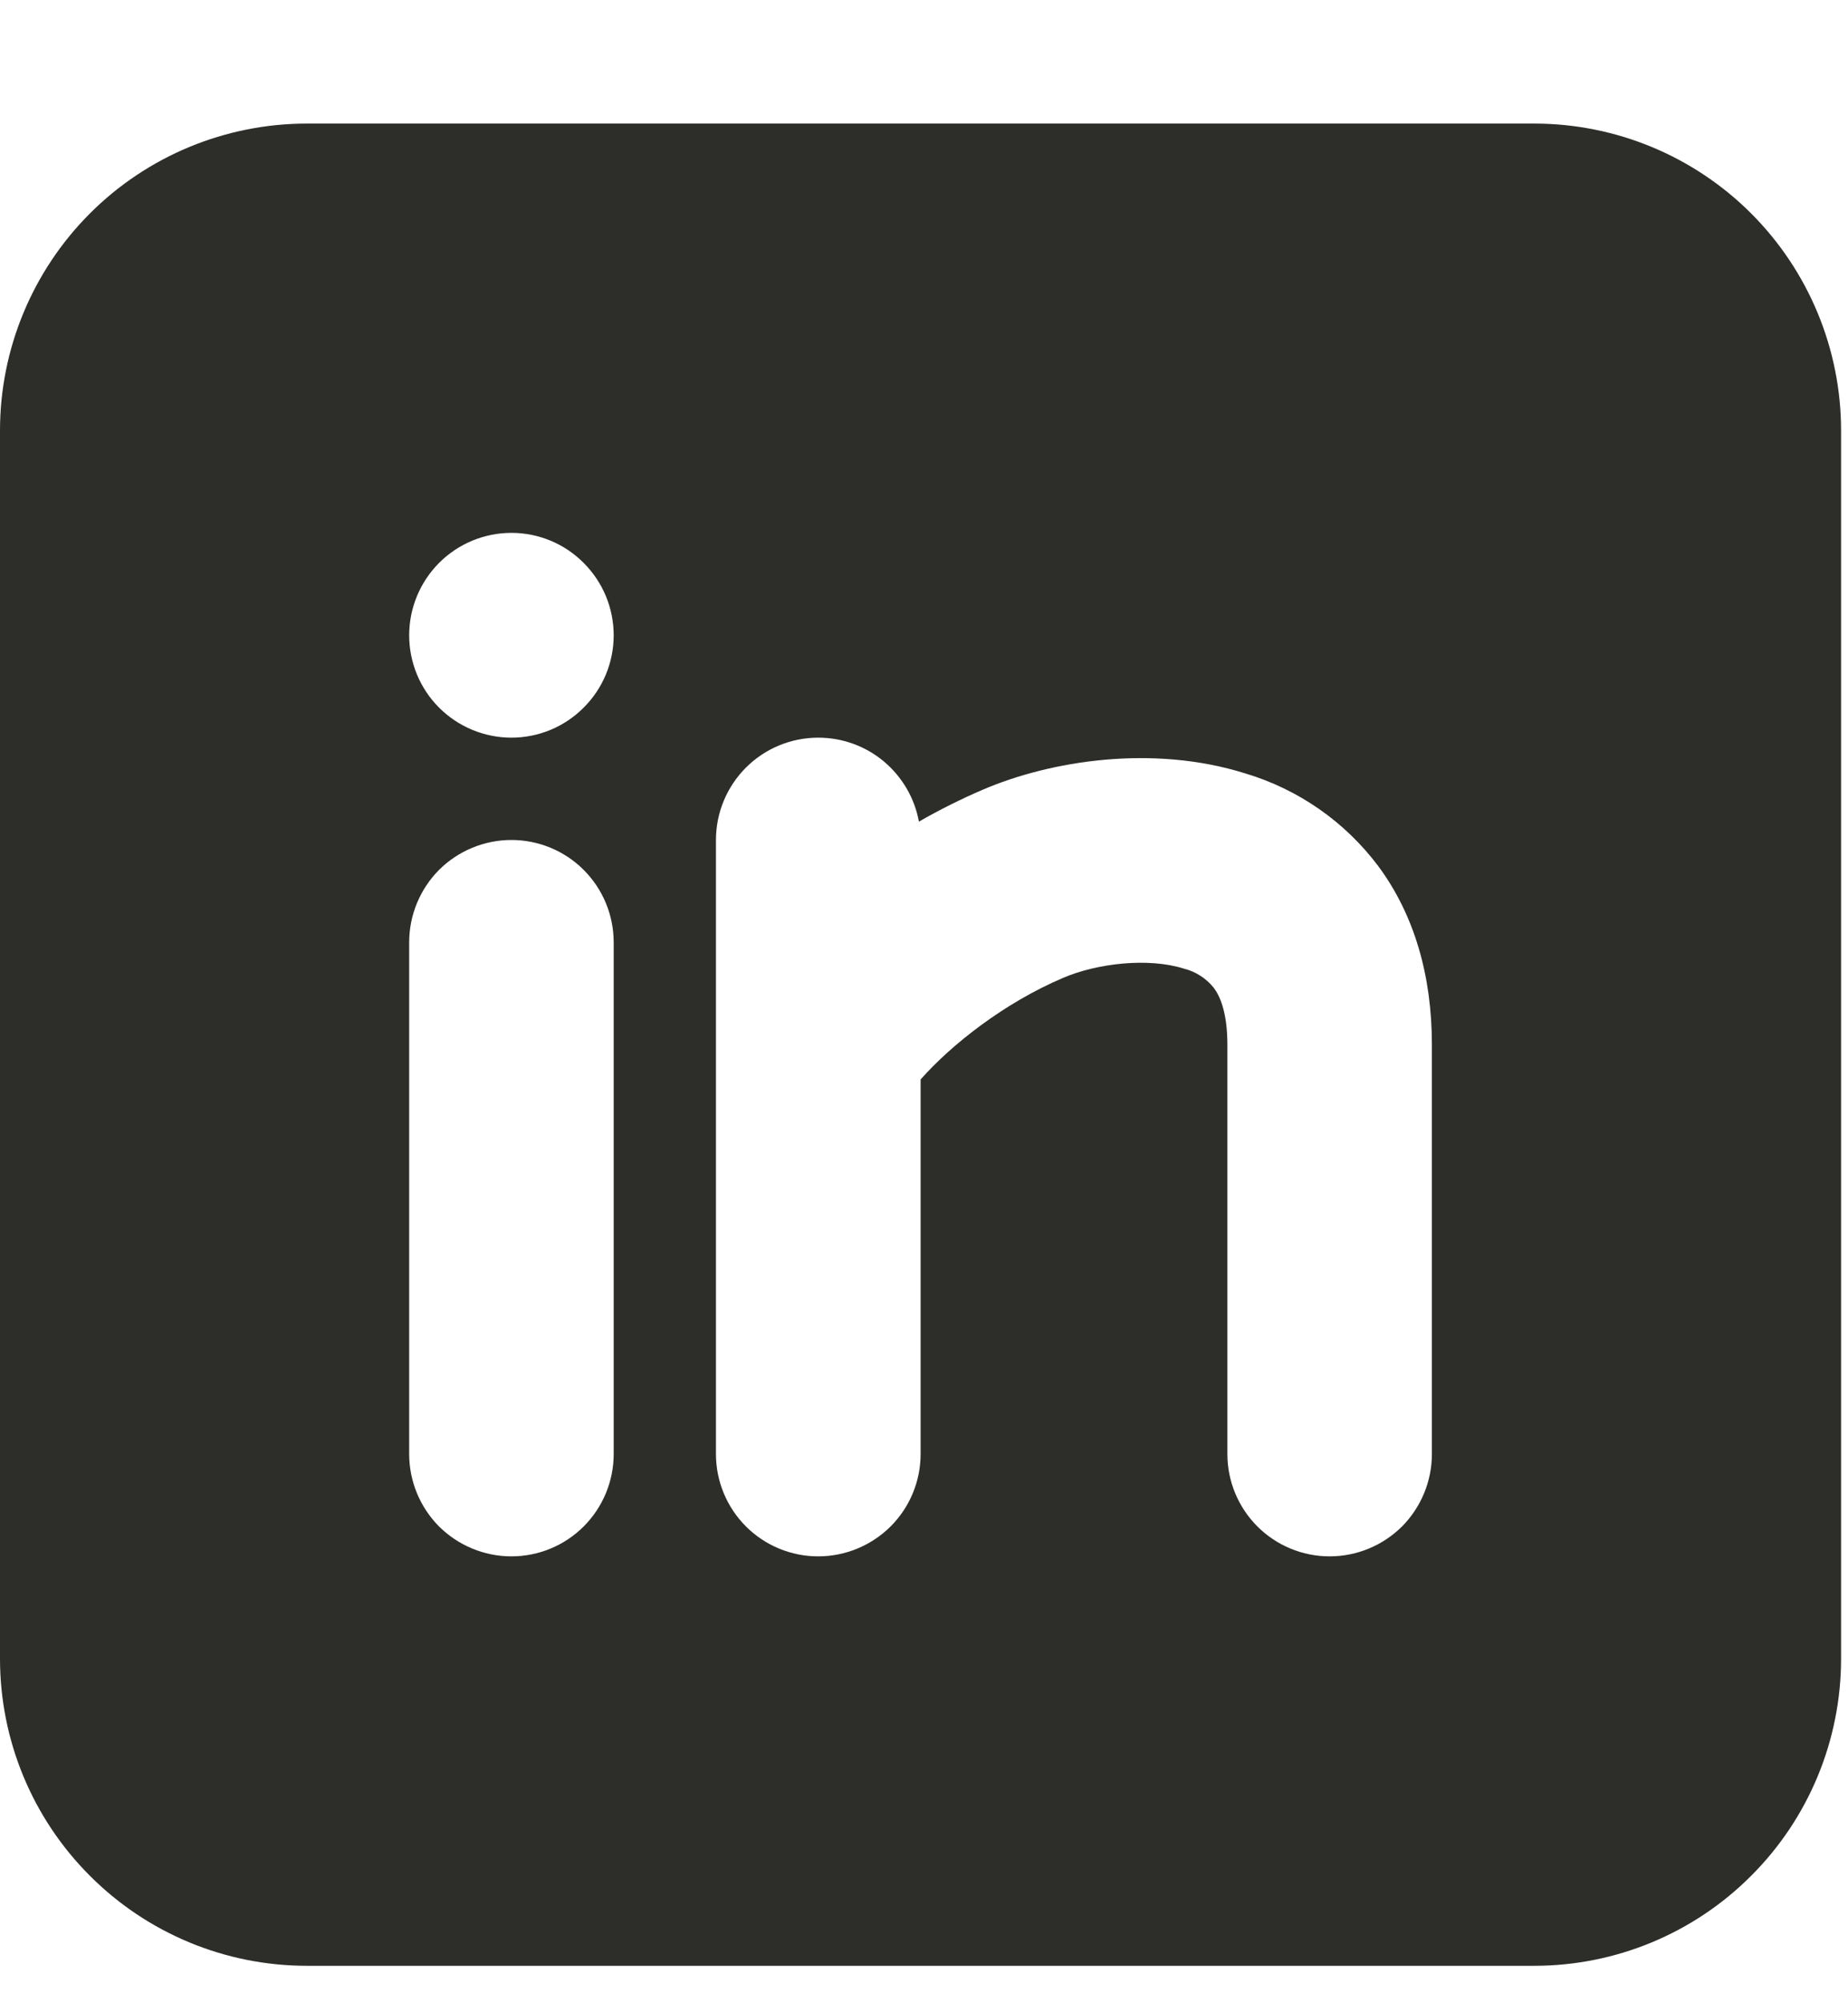 <?xml version="1.0" encoding="UTF-8"?> <svg xmlns="http://www.w3.org/2000/svg" width="12" height="13" viewBox="0 0 12 13" fill="none"><path fill-rule="evenodd" clip-rule="evenodd" d="M9.963 0.802C10.491 0.802 10.998 1.012 11.371 1.385C11.745 1.759 11.955 2.266 11.955 2.794V10.764C11.955 11.293 11.745 11.8 11.371 12.173C10.998 12.547 10.491 12.757 9.963 12.757H1.992C1.464 12.757 0.957 12.547 0.584 12.173C0.21 11.8 0 11.293 0 10.764V2.794C0 2.266 0.21 1.759 0.584 1.385C0.957 1.012 1.464 0.802 1.992 0.802H9.963ZM3.321 5.451C3.145 5.451 2.976 5.521 2.851 5.645C2.727 5.77 2.657 5.939 2.657 6.115V9.436C2.657 9.612 2.727 9.781 2.851 9.906C2.976 10.03 3.145 10.1 3.321 10.1C3.497 10.1 3.666 10.03 3.79 9.906C3.915 9.781 3.985 9.612 3.985 9.436V6.115C3.985 5.939 3.915 5.77 3.79 5.645C3.666 5.521 3.497 5.451 3.321 5.451ZM5.313 4.787C5.137 4.787 4.968 4.857 4.844 4.981C4.719 5.106 4.649 5.275 4.649 5.451V9.436C4.649 9.612 4.719 9.781 4.844 9.906C4.968 10.03 5.137 10.1 5.313 10.1C5.489 10.1 5.658 10.03 5.783 9.906C5.908 9.781 5.978 9.612 5.978 9.436V7.005C6.18 6.777 6.522 6.508 6.903 6.346C7.124 6.251 7.457 6.213 7.688 6.286C7.764 6.305 7.833 6.349 7.882 6.411C7.917 6.457 7.97 6.561 7.97 6.779V9.436C7.97 9.612 8.04 9.781 8.165 9.906C8.289 10.03 8.458 10.1 8.634 10.1C8.81 10.1 8.979 10.03 9.104 9.906C9.228 9.781 9.298 9.612 9.298 9.436V6.779C9.298 6.334 9.185 5.938 8.95 5.621C8.734 5.333 8.431 5.122 8.086 5.019C7.487 4.831 6.824 4.935 6.381 5.125C6.239 5.186 6.101 5.255 5.967 5.332C5.939 5.179 5.858 5.041 5.739 4.941C5.619 4.841 5.469 4.787 5.313 4.787ZM3.321 3.458C3.145 3.458 2.976 3.528 2.851 3.653C2.727 3.778 2.657 3.946 2.657 4.123C2.657 4.299 2.727 4.468 2.851 4.592C2.976 4.717 3.145 4.787 3.321 4.787C3.497 4.787 3.666 4.717 3.79 4.592C3.915 4.468 3.985 4.299 3.985 4.123C3.985 3.946 3.915 3.778 3.79 3.653C3.666 3.528 3.497 3.458 3.321 3.458Z" fill="#2D2E2A"></path></svg> 